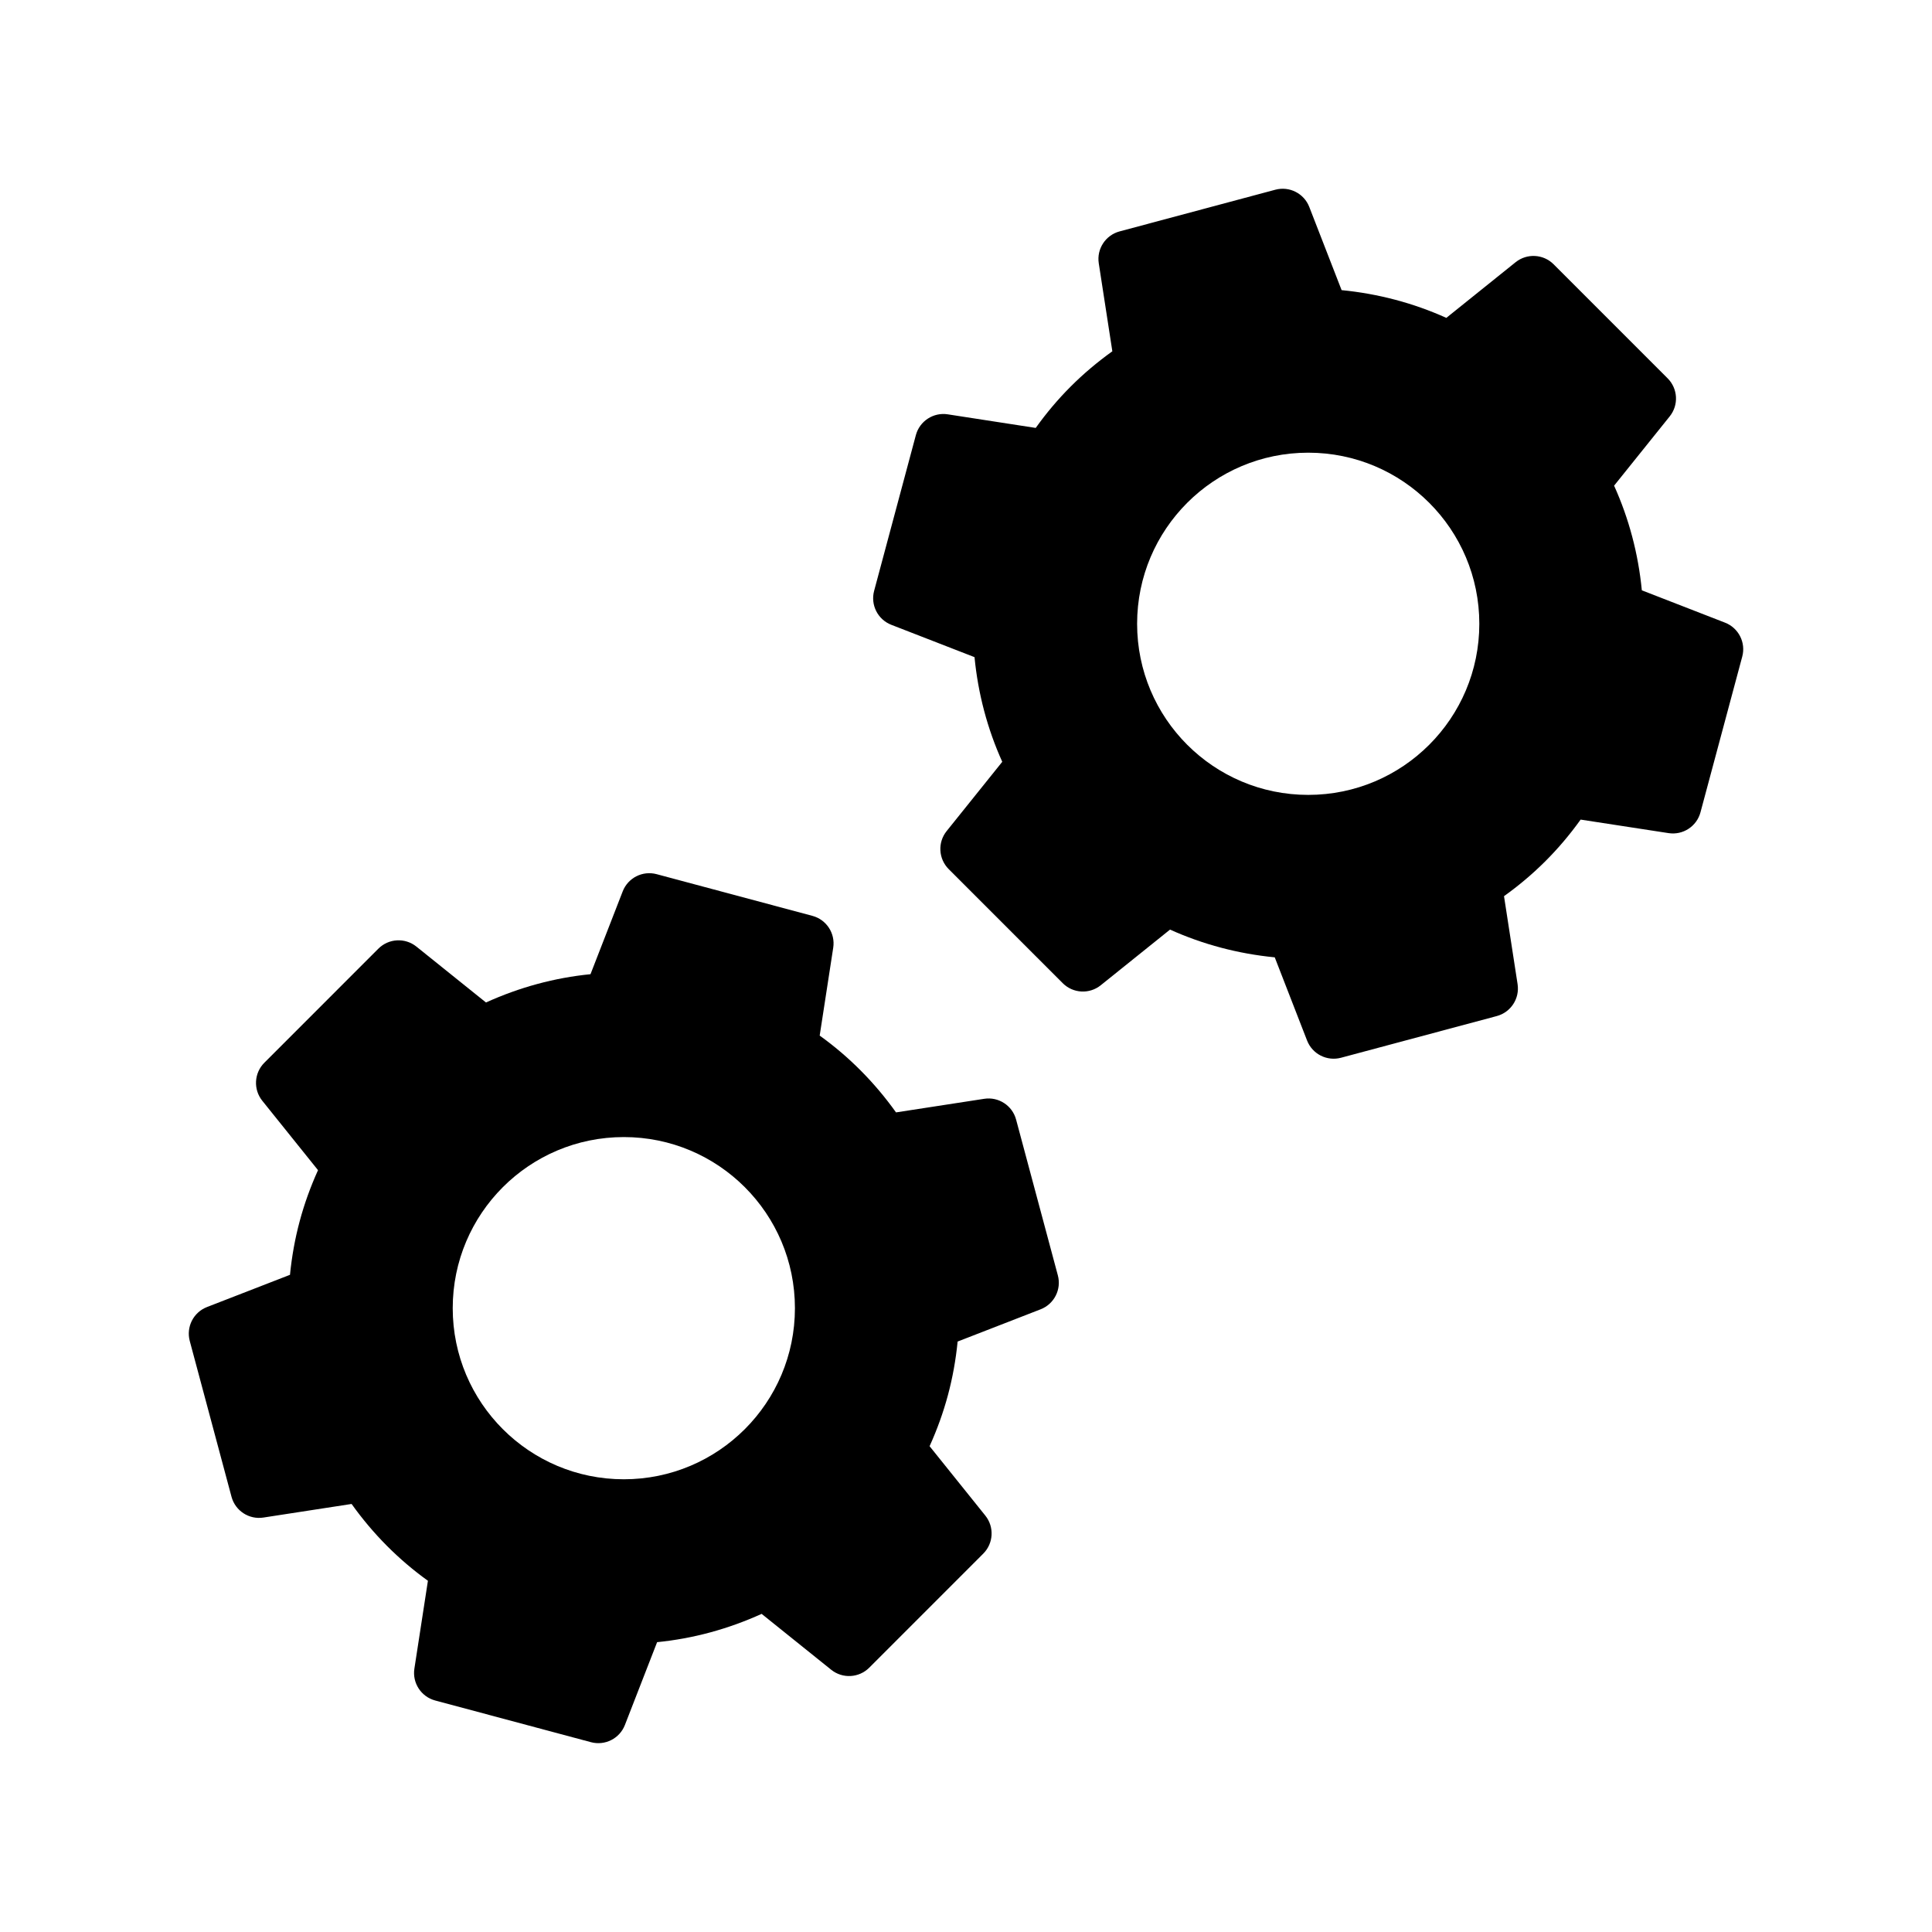 <?xml version="1.0" encoding="UTF-8"?>
<!-- Uploaded to: ICON Repo, www.iconrepo.com, Generator: ICON Repo Mixer Tools -->
<svg fill="#000000" width="800px" height="800px" version="1.1" viewBox="144 144 512 512" xmlns="http://www.w3.org/2000/svg">
 <g>
  <path d="m601.15 309.01-22.047-8.57c-0.945-9.699-3.41-19-7.352-27.734l14.742-18.363c2.414-3.008 2.176-7.344-0.551-10.078l-30.215-30.223c-2.727-2.727-7.07-2.961-10.078-0.551l-18.359 14.75c-8.75-3.941-18.051-6.402-27.75-7.352l-8.566-22.043c-1.395-3.594-5.273-5.562-8.996-4.566l-41.277 11.047c-3.723 0.996-6.102 4.641-5.516 8.449l3.598 23.32c-8.016 5.754-14.652 12.395-20.305 20.309l-23.312-3.602c-3.809-0.59-7.453 1.789-8.453 5.512l-11.062 41.273c-0.996 3.723 0.969 7.602 4.559 8.996l22.047 8.57c0.945 9.699 3.41 19 7.352 27.734l-14.742 18.363c-2.414 3.008-2.176 7.344 0.551 10.078l30.215 30.223c2.727 2.731 7.07 2.969 10.078 0.551l18.359-14.75c8.75 3.941 18.047 6.402 27.75 7.352l8.566 22.043c1.395 3.594 5.273 5.559 8.996 4.566l41.277-11.047c3.723-0.996 6.102-4.641 5.516-8.453l-3.598-23.32c7.684-5.5 14.434-12.098 20.305-20.293l23.312 3.586c3.809 0.586 7.453-1.789 8.449-5.512l11.07-41.273c1-3.715-0.969-7.594-4.562-8.992zm-110.46 45.645c-25.043 0-45.344-20.297-45.344-45.344 0-25.043 20.297-45.344 45.344-45.344 25.043 0 45.344 20.297 45.344 45.344 0 25.043-20.297 45.344-45.344 45.344z"/>
  <path d="m424.34 481.98-11.062-41.273c-0.996-3.723-4.641-6.102-8.449-5.512l-23.375 3.602c-5.668-7.941-12.449-14.762-20.227-20.355l3.586-23.281c0.59-3.812-1.789-7.453-5.516-8.449l-41.277-11.047c-3.723-0.996-7.602 0.969-8.996 4.559l-8.535 21.949c-9.527 0.945-18.812 3.465-27.699 7.496l-18.438-14.812c-3.008-2.414-7.352-2.176-10.078 0.551l-30.215 30.223c-2.727 2.727-2.961 7.07-0.551 10.078l14.773 18.395c-4.031 8.918-6.457 17.941-7.43 27.734l-21.992 8.539c-3.598 1.395-5.562 5.273-4.566 9.004l11.062 41.273c0.996 3.723 4.641 6.102 8.449 5.512l23.375-3.602c5.668 7.941 12.449 14.762 20.227 20.355l-3.586 23.277c-0.59 3.812 1.789 7.457 5.516 8.453l41.277 11.047c3.723 0.996 7.602-0.969 8.996-4.559l8.535-21.949c9.527-0.945 18.812-3.465 27.699-7.496l18.438 14.812c3.008 2.414 7.352 2.176 10.078-0.551l30.215-30.223c2.727-2.727 2.961-7.07 0.551-10.078l-14.773-18.395c4.031-8.918 6.457-17.941 7.43-27.734l21.992-8.543c3.602-1.398 5.566-5.277 4.566-9zm-115.02 54.043c-25.043 0-45.344-20.297-45.344-45.344 0-25.043 20.297-45.344 45.344-45.344 25.043 0 45.344 20.297 45.344 45.344s-20.301 45.344-45.344 45.344z"/>
 </g>
</svg>